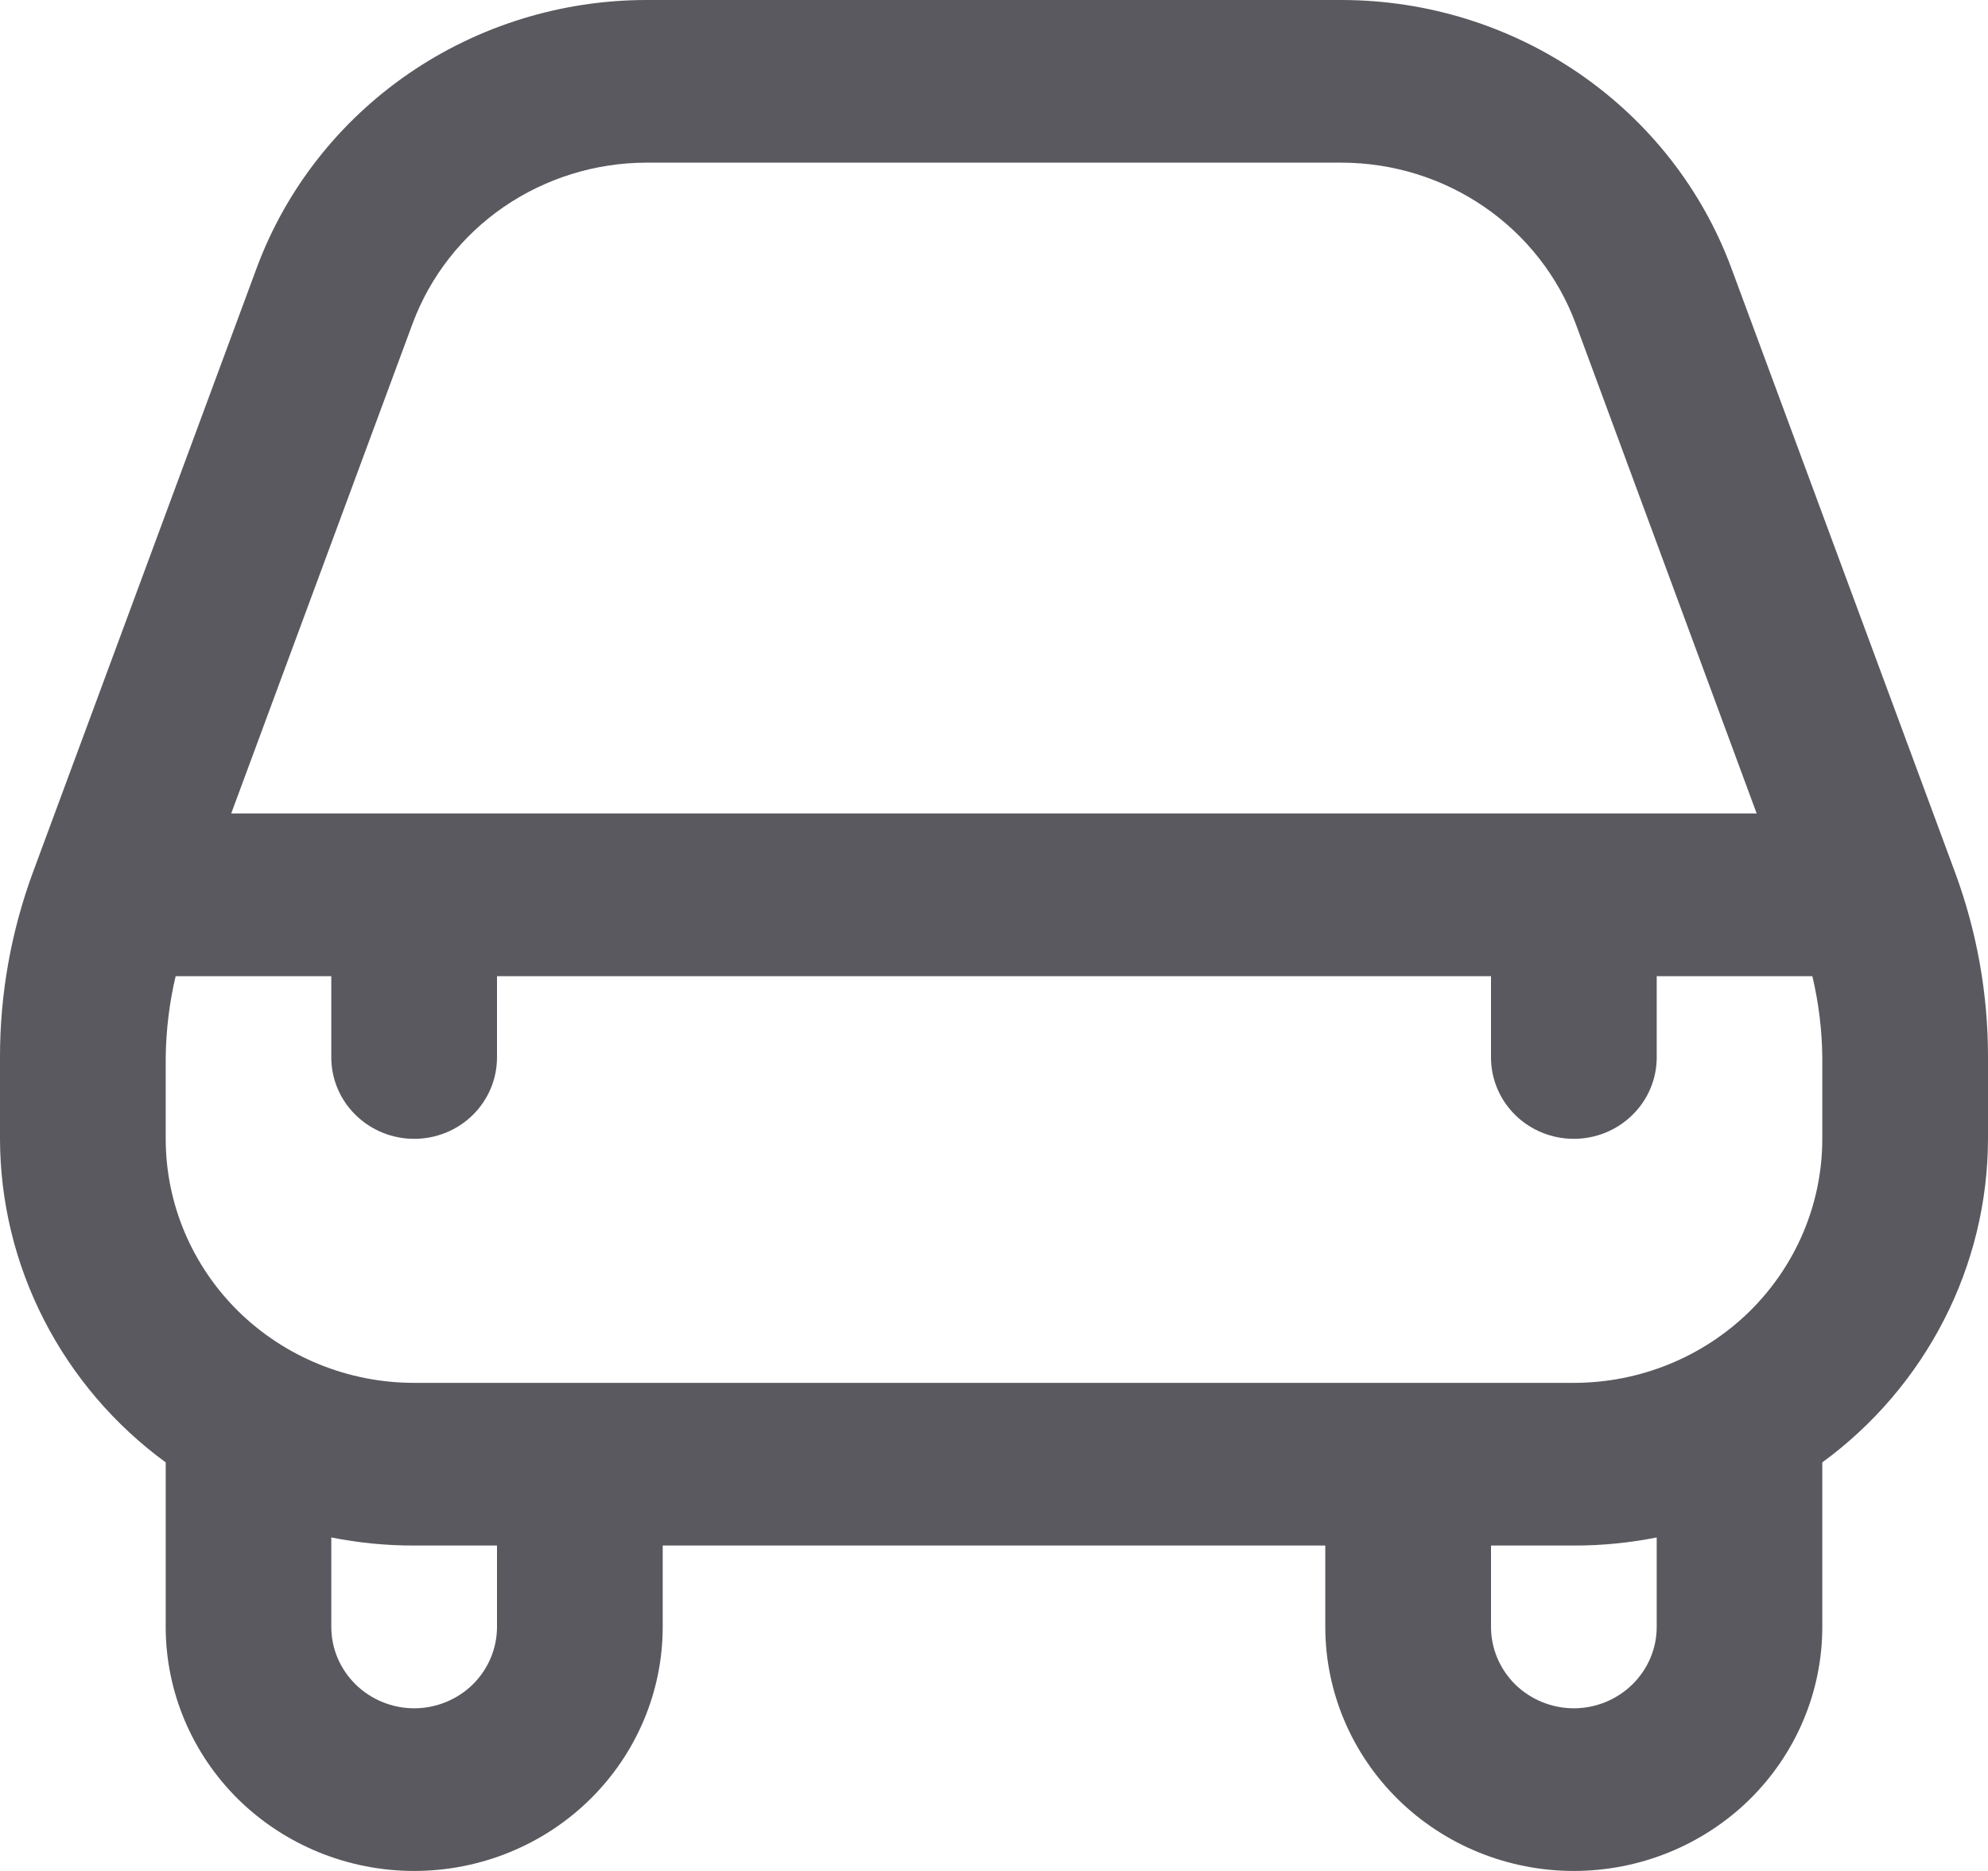 <svg width="17" height="16" viewBox="0 0 17 16" fill="none" xmlns="http://www.w3.org/2000/svg">
<path d="M14.804 2.289C14.555 1.619 14.102 1.04 13.506 0.63C12.911 0.221 12.202 0.001 11.475 0H5.525C4.798 0.001 4.089 0.221 3.494 0.63C2.898 1.04 2.445 1.619 2.196 2.289L0.283 7.456C0.095 7.965 -0.001 8.502 3.36732e-06 9.043V9.739C0.001 10.277 0.13 10.807 0.376 11.287C0.622 11.767 0.978 12.185 1.417 12.506C1.417 12.512 1.417 12.516 1.417 12.522V13.913C1.417 14.466 1.641 14.997 2.039 15.389C2.438 15.78 2.978 16 3.542 16C4.105 16 4.646 15.78 5.044 15.389C5.443 14.997 5.667 14.466 5.667 13.913V13.217H11.333V13.913C11.333 14.466 11.557 14.997 11.956 15.389C12.354 15.78 12.895 16 13.458 16C14.022 16 14.562 15.78 14.961 15.389C15.359 14.997 15.583 14.466 15.583 13.913V12.522C15.583 12.516 15.583 12.512 15.583 12.506C16.022 12.185 16.378 11.767 16.624 11.287C16.87 10.807 16.999 10.277 17 9.739V9.043C17.001 8.502 16.905 7.965 16.717 7.457L14.804 2.289ZM3.529 2.765C3.679 2.363 3.95 2.016 4.307 1.77C4.664 1.525 5.089 1.392 5.525 1.391H11.475C11.911 1.392 12.336 1.524 12.694 1.77C13.051 2.016 13.323 2.363 13.473 2.765L15.022 6.957H1.977L3.529 2.765ZM4.25 13.913C4.25 14.098 4.175 14.274 4.043 14.405C3.91 14.535 3.73 14.609 3.542 14.609C3.354 14.609 3.174 14.535 3.041 14.405C2.908 14.274 2.833 14.098 2.833 13.913V13.148C3.066 13.194 3.304 13.218 3.542 13.217H4.25V13.913ZM14.167 13.913C14.167 14.098 14.092 14.274 13.959 14.405C13.826 14.535 13.646 14.609 13.458 14.609C13.271 14.609 13.09 14.535 12.957 14.405C12.825 14.274 12.75 14.098 12.75 13.913V13.217H13.458C13.696 13.218 13.934 13.194 14.167 13.148V13.913ZM15.583 9.739C15.583 10.293 15.359 10.823 14.961 11.215C14.562 11.606 14.022 11.826 13.458 11.826H3.542C2.978 11.826 2.438 11.606 2.039 11.215C1.641 10.823 1.417 10.293 1.417 9.739V9.043C1.42 8.809 1.448 8.576 1.502 8.348H2.833V9.043C2.833 9.228 2.908 9.405 3.041 9.535C3.174 9.666 3.354 9.739 3.542 9.739C3.73 9.739 3.91 9.666 4.043 9.535C4.175 9.405 4.25 9.228 4.25 9.043V8.348H12.75V9.043C12.75 9.228 12.825 9.405 12.957 9.535C13.09 9.666 13.271 9.739 13.458 9.739C13.646 9.739 13.826 9.666 13.959 9.535C14.092 9.405 14.167 9.228 14.167 9.043V8.348H15.498C15.552 8.576 15.581 8.809 15.583 9.043V9.739Z" fill="#59595F"/>
</svg>
